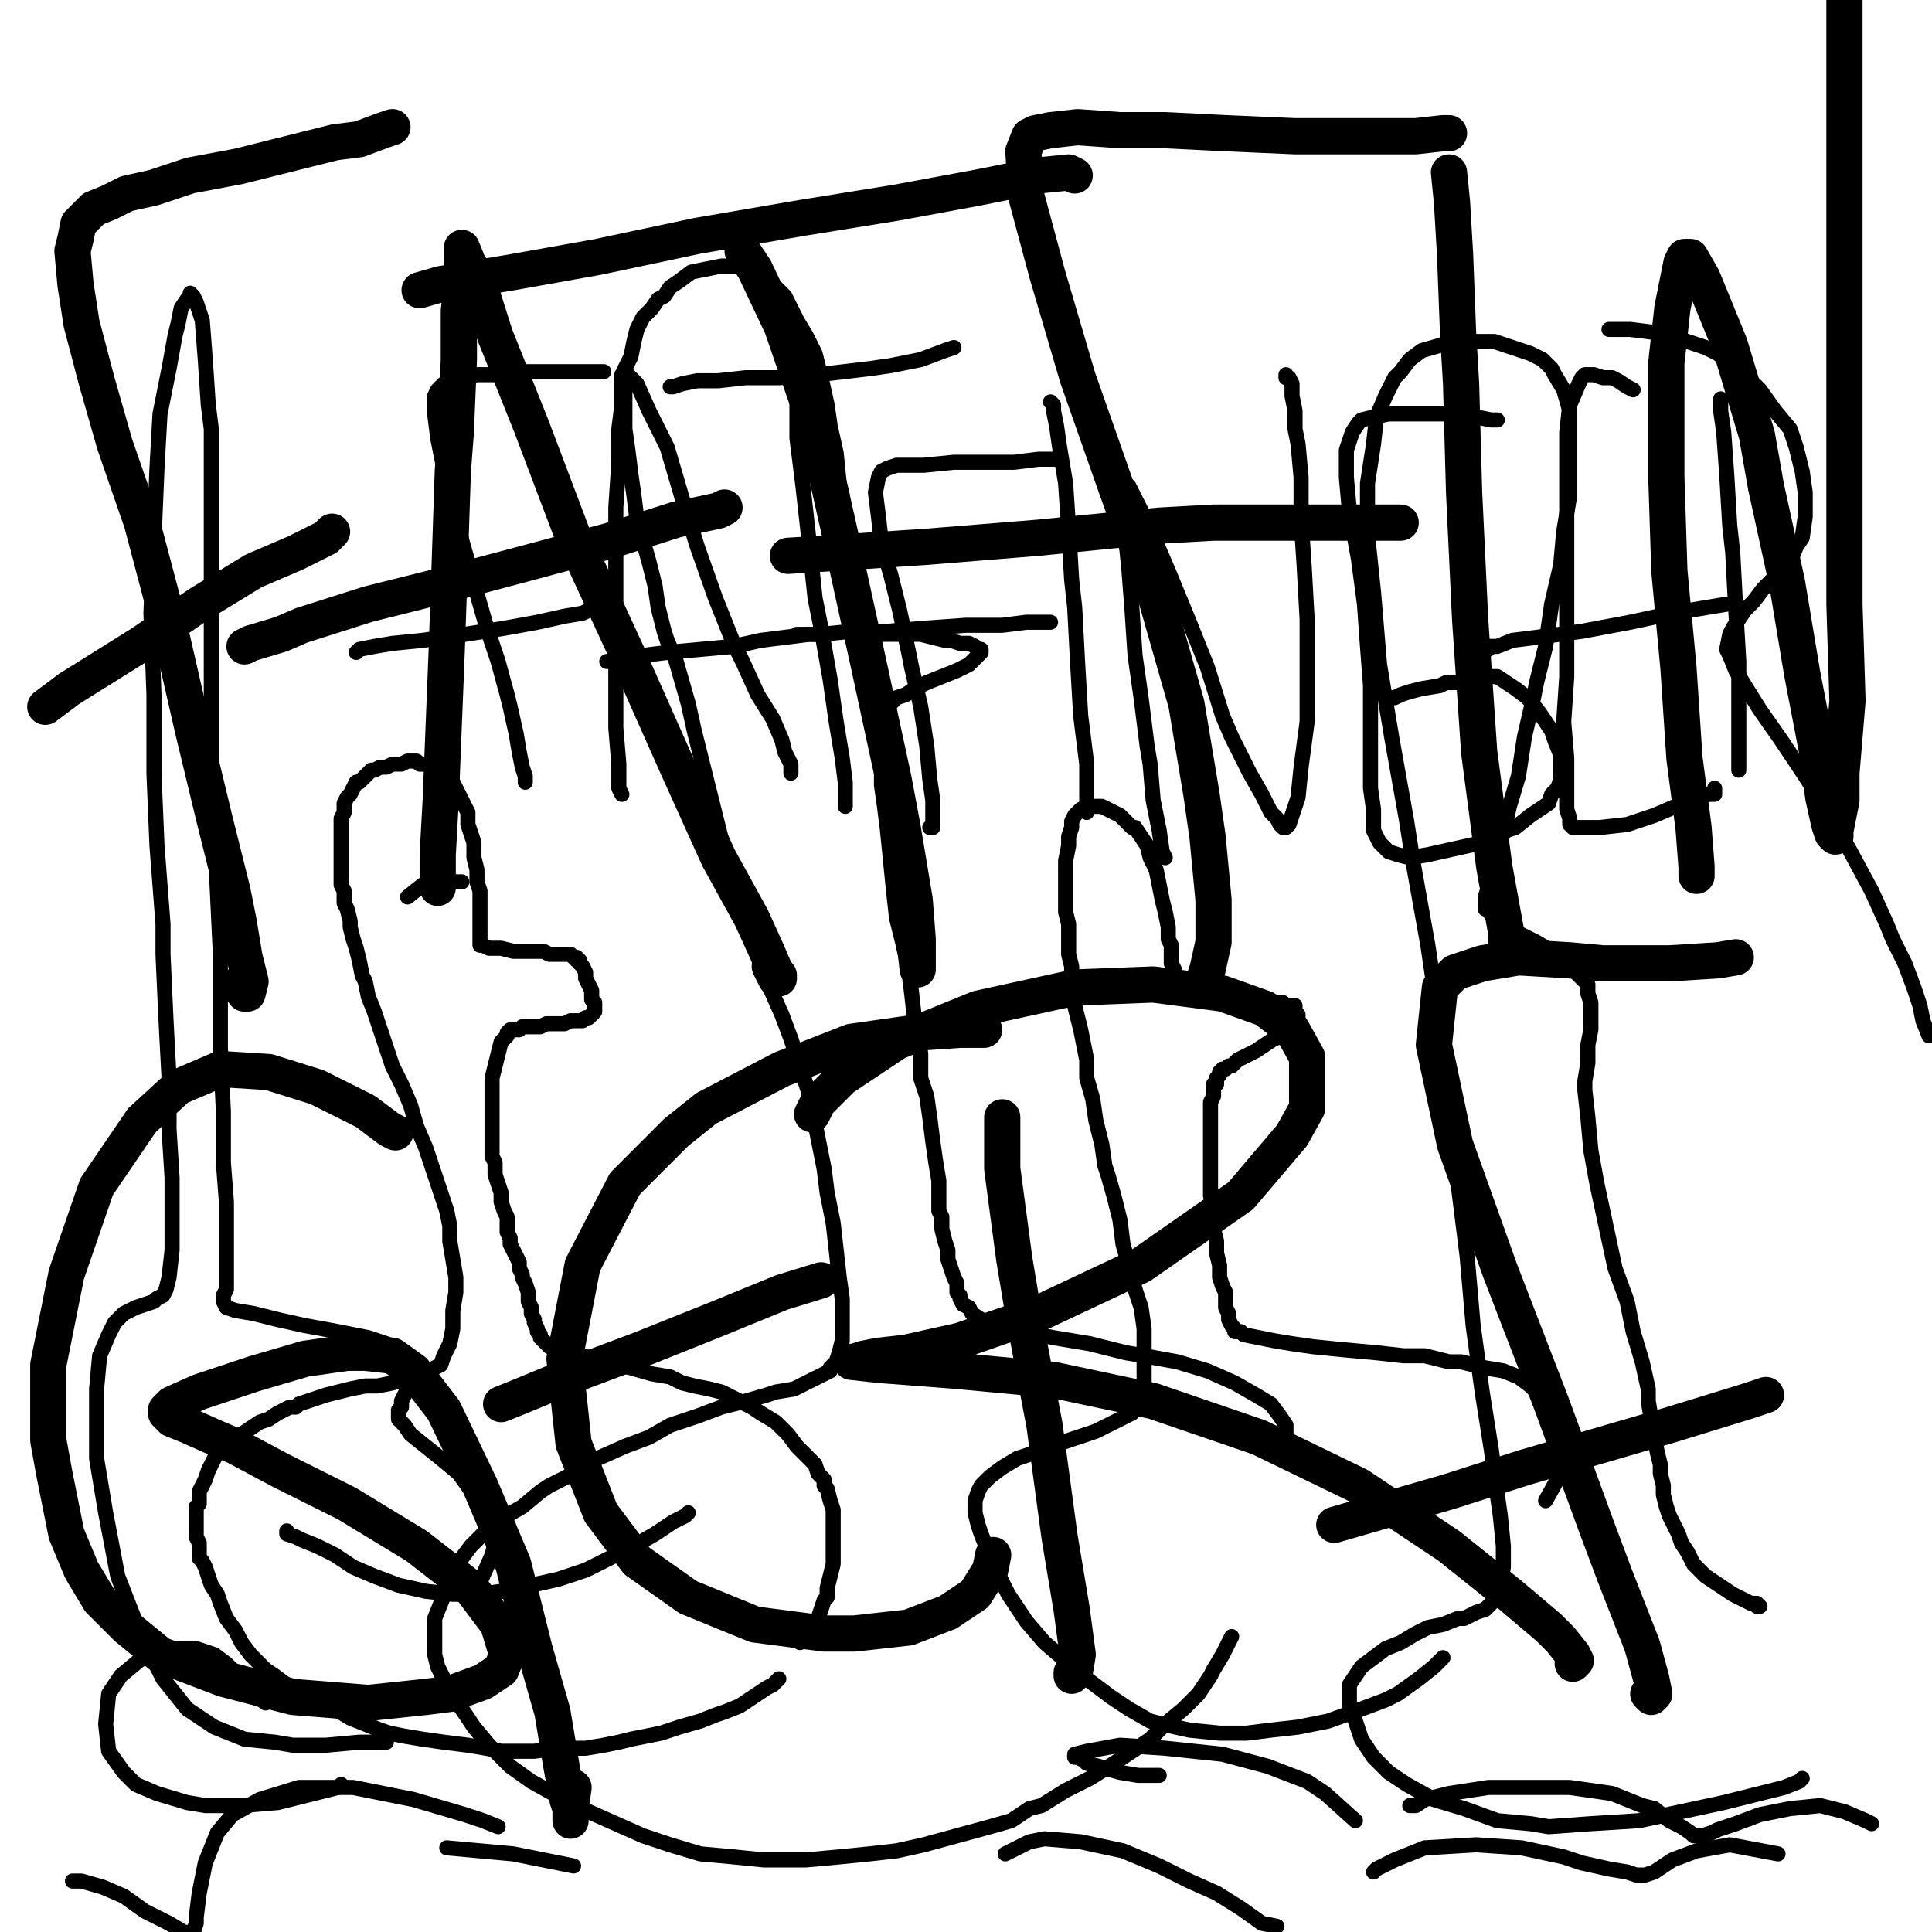 <?xml version="1.0" standalone="yes"?><svg width="640px" height="640px" xmlns="http://www.w3.org/2000/svg" version="1.1"><polyline points="258,556.125 258,556.125 258,556.125 258,556.125 258,556.125 258,556.125 258,556.125 257,557.125 256,558.125 254,559.125 251,561.125 248,563.125 245,565.125 240,567.125 237,568.125 232,570.125 225,572.125 219,574.125 214,575.125 209,576.125 205,577.125 200,578.125 194,579.125 188,579.125 184,579.125 177,580.125 172,580.125 166,580.125 161,579.125 155,578.125 147,577.125 140,576.125 134,575.125 129,574.125 126,573.125 121,571.125 116,569.125 111,566.125 105,563.125 100,561.125 95,558.125 91,555.125 88,553.125 85,550.125 83,548.125 80,544.125 78,540.125 75,536.125 73,531.125 72,528.125 70,525.125 69,522.125 68,519.125 67,517.125 66,516.125 66,513.125 66,511.125 65,509.125 65,507.125 65,506.125 65,505.125 65,503.125 65,502.125 65,500.125 65,499.125 66,498.125 66,496.125 66,494.125 67,492.125 68,490.125 69,487.125 70,485.125 71,483.125 72,481.125 74,479.125 75,479.125 77,477.125 80,475.125 83,473.125 86,471.125 89,470.125 92,468.125 96,466.125 98,466.125 99,465.125 102,464.125 105,463.125 108,462.125 112,461.125 116,460.125 121,459.125 125,459.125 130,458.125 133,457.125 136,456.125 138,456.125 140,455.125 142,455.125 143,454.125 144,453.125 146,452.125 147,449.125 149,445.125 150,440.125 150,436.125 150,434.125 151,428.125 151,423.125 150,417.125 149,411.125 149,406.125 148,401.125 146,395.125 144,389.125 142,383.125 141,380.125 138,373.125 136,366.125 133,359.125 130,353.125 128,347.125 126,341.125 124,335.125 122,330.125 121,325.125 120,323.125 119,318.125 118,314.125 117,311.125 116,307.125 116,305.125 115,301.125 114,299.125 114,295.125 113,293.125 113,291.125 113,288.125 113,285.125 113,282.125 113,280.125 113,276.125 113,273.125 113,271.125 114,269.125 114,267.125 114,266.125 115,264.125 116,263.125 117,261.125 117,261.125 118,259.125 119,259.125 120,258.125 121,257.125 122,256.125 123,255.125 124,255.125 126,254.125 128,254.125 130,253.125 133,253.125 135,252.125 136,252.125 138,252.125 139,253.125 140,253.125 142,253.125 143,253.125 144,254.125 145,254.125 146,254.125 147,255.125 148,255.125 149,256.125 149,257.125 149,258.125 150,259.125 151,261.125 152,263.125 154,267.125 155,269.125 155,273.125 156,276.125 157,279.125 157,282.125 157,284.125 158,288.125 158,292.125 159,295.125 159,299.125 159,302.125 159,305.125 159,307.125 159,309.125 159,309.125 159,311.125 159,312.125 159,312.125 159,312.125 159,313.125 160,313.125 162,314.125 166,314.125 170,315.125 175,315.125 176,315.125 180,315.125 182,316.125 185,316.125 186,316.125 188,316.125 188,316.125 189,316.125 190,317.125 190,317.125 191,317.125 191,318.125 192,318.125 192,319.125 193,320.125 194,322.125 194,324.125 195,326.125 196,328.125 196,330.125 196,331.125 197,332.125 197,333.125 197,334.125 197,334.125 197,335.125 197,335.125 196,336.125 196,336.125 195,337.125 194,337.125 193,338.125 191,338.125 189,338.125 187,339.125 184,339.125 181,339.125 179,340.125 177,340.125 176,340.125 175,340.125 173,340.125 172,341.125 171,341.125 170,341.125 169,341.125 168,342.125 168,342.125 168,343.125 168,343.125 166,345.125 165,349.125 164,353.125 163,357.125 163,361.125 163,364.125 163,368.125 163,371.125 163,374.125 163,376.125 163,379.125 163,383.125 164,385.125 164,389.125 165,392.125 166,395.125 166,398.125 167,401.125 168,403.125 168,404.125 168,407.125 168,408.125 169,410.125 169,412.125 170,414.125 171,416.125 172,418.125 172,420.125 173,422.125 173,423.125 174,425.125 175,428.125 175,429.125 175,431.125 176,433.125 176,435.125 177,437.125 177,438.125 178,440.125 178,440.125 178,441.125 179,442.125 179,443.125 179,443.125 180,444.125 181,445.125 182,446.125 185,447.125 189,448.125 193,449.125 200,451.125 209,453.125 216,455.125 222,456.125 226,458.125 230,459.125 235,460.125 239,461.125 243,463.125 245,464.125 249,466.125 252,468.125 257,471.125 261,475.125 264,479.125 267,482.125 270,485.125 271,488.125 273,490.125 273,492.125 274,493.125 275,497.125 276,500.125 276,505.125 276,512.125 276,518.125 275,522.125 274,526.125 274,529.125 273,530.125 272,533.125 271,536.125 270,539.125 268,541.125 265,544.125 " fill="none" stroke="#000000" stroke-width="5px" stroke-linecap="round" stroke-linejoin="round" /><polyline points="228,501.125 228,501.125 228,501.125 228,501.125 227,502.125 223,504.125 217,508.125 210,512.125 202,516.125 194,520.125 185,523.125 176,525.125 169,527.125 166,527.125 159,528.125 150,528.125 141,527.125 132,525.125 124,522.125 117,519.125 111,515.125 105,512.125 100,510.125 98,509.125 95,508.125 95,507.125 " fill="none" stroke="#000000" stroke-width="5px" stroke-linecap="round" stroke-linejoin="round" /><polyline points="153,292.125 153,292.125 153,292.125 153,292.125 149,292.125 145,292.125 140,293.125 135,297.125 " fill="none" stroke="#000000" stroke-width="5px" stroke-linecap="round" stroke-linejoin="round" /><polyline points="200,123.125 198,123.125 197,123.125 190,123.125 181,123.125 172,123.125 164,124.125 158,124.125 153,125.125 149,126.125 147,127.125 145,129.125 144,131.125 144,137.125 145,145.125 147,155.125 150,167.125 153,179.125 157,193.125 161,207.125 165,219.125 168,230.125 169,234.125 171,243.125 172,249.125 173,254.125 174,257.125 174,258.125 174,259.125 " fill="none" stroke="#000000" stroke-width="5px" stroke-linecap="round" stroke-linejoin="round" /><polyline points="195,202.125 193,203.125 187,204.125 178,206.125 167,208.125 154,210.125 140,212.125 130,213.125 124,214.125 119,215.125 118,216.125 " fill="none" stroke="#000000" stroke-width="5px" stroke-linecap="round" stroke-linejoin="round" /><polyline points="206,263.125 206,263.125 205,261.125 205,253.125 204,241.125 204,226.125 204,219.125 204,201.125 204,184.125 204,168.125 205,153.125 205,142.125 206,134.125 206,129.125 206,125.125 206,124.125 207,123.125 207,123.125 208,124.125 211,127.125 215,136.125 221,148.125 226,165.125 231,181.125 237,198.125 243,213.125 246,219.125 251,230.125 256,238.125 259,245.125 260,249.125 262,253.125 262,254.125 262,255.125 262,256.125 " fill="none" stroke="#000000" stroke-width="5px" stroke-linecap="round" stroke-linejoin="round" /><polyline points="272,210.125 268,210.125 260,211.125 252,212.125 243,214.125 232,215.125 221,216.125 213,217.125 208,218.125 206,218.125 204,219.125 202,219.125 201,219.125 201,219.125 " fill="none" stroke="#000000" stroke-width="5px" stroke-linecap="round" stroke-linejoin="round" /><polyline points="264,126.125 264,126.125 264,126.125 264,126.125 264,128.125 264,135.125 264,145.125 266,161.125 268,179.125 270,198.125 272,208.125 275,225.125 277,239.125 279,251.125 280,259.125 280,263.125 280,266.125 280,267.125 280,267.125 280,267.125 " fill="none" stroke="#000000" stroke-width="5px" stroke-linecap="round" stroke-linejoin="round" /><polyline points="316,115.125 316,115.125 313,116.125 305,119.125 295,121.125 288,122.125 271,124.125 258,125.125 247,125.125 238,126.125 231,126.125 226,127.125 223,128.125 222,128.125 " fill="none" stroke="#000000" stroke-width="5px" stroke-linecap="round" stroke-linejoin="round" /><polyline points="350,152.125 350,152.125 350,152.125 344,152.125 336,153.125 327,153.125 316,153.125 306,154.125 300,154.125 297,154.125 294,155.125 292,156.125 291,158.125 290,163.125 291,171.125 292,180.125 295,190.125 298,202.125 301,216.125 302,221.125 305,234.125 307,247.125 308,258.125 309,265.125 309,269.125 309,272.125 309,274.125 309,274.125 308,274.125 " fill="none" stroke="#000000" stroke-width="5px" stroke-linecap="round" stroke-linejoin="round" /><polyline points="348,206.125 346,206.125 340,206.125 332,207.125 320,207.125 306,208.125 294,209.125 282,209.125 272,210.125 267,210.125 264,210.125 " fill="none" stroke="#000000" stroke-width="5px" stroke-linecap="round" stroke-linejoin="round" /><polyline points="360,269.125 360,269.125 360,268.125 360,262.125 360,253.125 358,237.125 357,220.125 356,201.125 355,192.125 354,175.125 353,160.125 351,148.125 350,141.125 349,136.125 349,134.125 348,133.125 " fill="none" stroke="#000000" stroke-width="5px" stroke-linecap="round" stroke-linejoin="round" /><polyline points="386,284.125 386,284.125 385,282.125 384,275.125 382,265.125 381,253.125 380,247.125 378,231.125 376,217.125 375,202.125 374,189.125 373,179.125 372,171.125 372,166.125 372,163.125 372,162.125 372,161.125 372,160.125 373,160.125 374,161.125 376,165.125 381,175.125 387,189.125 394,206.125 400,221.125 405,237.125 408,244.125 414,256.125 418,263.125 421,269.125 423,271.125 424,273.125 425,274.125 425,274.125 426,274.125 427,273.125 428,270.125 430,264.125 431,254.125 433,239.125 433,224.125 433,205.125 432,187.125 431,172.125 431,158.125 430,147.125 429,142.125 429,136.125 428,131.125 428,127.125 427,125.125 426,125.125 426,124.125 " fill="none" stroke="#000000" stroke-width="5px" stroke-linecap="round" stroke-linejoin="round" /><polyline points="496,139.125 496,139.125 496,139.125 494,139.125 489,138.125 480,137.125 475,137.125 466,137.125 460,137.125 455,138.125 451,139.125 450,140.125 448,143.125 446,149.125 446,158.125 447,169.125 448,174.125 450,185.125 452,200.125 453,214.125 454,227.125 454,240.125 454,252.125 454,261.125 455,268.125 455,274.125 455,275.125 457,279.125 458,280.125 460,282.125 463,283.125 467,284.125 473,283.125 482,281.125 491,279.125 499,275.125 502,274.125 507,270.125 510,268.125 513,266.125 514,263.125 516,261.125 517,258.125 517,255.125 517,250.125 515,245.125 514,242.125 510,236.125 506,231.125 502,228.125 499,226.125 496,224.125 493,224.125 488,224.125 484,226.125 479,226.125 477,227.125 471,228.125 467,229.125 464,230.125 462,231.125 461,231.125 459,231.125 " fill="none" stroke="#000000" stroke-width="5px" stroke-linecap="round" stroke-linejoin="round" /><polyline points="541,129.125 541,129.125 541,129.125 541,129.125 541,129.125 541,129.125 539,128.125 536,126.125 534,125.125 531,125.125 528,124.125 525,124.125 524,125.125 523,127.125 520,134.125 519,143.125 519,157.125 519,173.125 519,189.125 519,207.125 519,224.125 518,239.125 519,251.125 519,260.125 519,263.125 519,268.125 520,271.125 520,273.125 521,274.125 523,274.125 530,274.125 539,273.125 548,270.125 555,267.125 558,266.125 563,264.125 566,263.125 567,263.125 568,263.125 568,261.125 " fill="none" stroke="#000000" stroke-width="5px" stroke-linecap="round" stroke-linejoin="round" /><polyline points="572,200.125 572,200.125 566,201.125 554,203.125 540,206.125 524,209.125 509,211.125 501,212.125 496,214.125 493,214.125 492,214.125 492,214.125 493,215.125 " fill="none" stroke="#000000" stroke-width="5px" stroke-linecap="round" stroke-linejoin="round" /><polyline points="570,132.125 570,132.125 570,132.125 570,136.125 571,143.125 572,157.125 573,174.125 574,183.125 575,202.125 576,219.125 576,232.125 576,242.125 576,249.125 576,253.125 576,255.125 576,255.125 " fill="none" stroke="#000000" stroke-width="5px" stroke-linecap="round" stroke-linejoin="round" /><polyline points="533,109.125 533,109.125 535,109.125 540,109.125 548,110.125 556,112.125 565,115.125 569,117.125 577,123.125 583,129.125 588,136.125 593,142.125 595,148.125 597,156.125 598,163.125 598,171.125 597,178.125 595,181.125 593,186.125 589,190.125 584,195.125 581,199.125 578,202.125 576,205.125 574,208.125 573,210.125 572,215.125 573,217.125 575,222.125 578,227.125 583,235.125 590,245.125 598,257.125 605,268.125 613,282.125 620,295.125 625,306.125 627,311.125 631,319.125 634,327.125 636,333.125 637,338.125 639,343.125 " fill="none" stroke="#000000" stroke-width="5px" stroke-linecap="round" stroke-linejoin="round" /><polyline points="478,549.125 478,549.125 478,549.125 478,549.125 475,552.125 470,556.125 463,561.125 459,563.125 451,566.125 440,570.125 430,572.125 421,573.125 413,574.125 404,574.125 394,573.125 385,571.125 381,570.125 374,566.125 368,562.125 360,556.125 353,550.125 346,544.125 340,537.125 334,528.125 330,520.125 327,513.125 325,508.125 324,505.125 323,501.125 323,497.125 324,494.125 325,492.125 328,489.125 332,486.125 337,483.125 343,481.125 348,479.125 351,478.125 357,476.125 363,474.125 367,472.125 371,470.125 373,469.125 375,468.125 376,466.125 378,463.125 379,458.125 379,455.125 379,448.125 379,440.125 378,433.125 376,427.125 374,419.125 372,412.125 371,404.125 369,396.125 367,389.125 366,386.125 365,379.125 363,371.125 362,364.125 360,357.125 360,351.125 359,346.125 358,341.125 357,337.125 356,333.125 356,331.125 355,327.125 355,323.125 355,320.125 354,316.125 354,313.125 354,309.125 354,306.125 353,302.125 353,299.125 353,297.125 353,293.125 353,289.125 353,285.125 354,280.125 354,277.125 355,274.125 355,272.125 356,270.125 357,269.125 357,269.125 358,268.125 360,267.125 362,267.125 365,267.125 367,268.125 369,269.125 371,270.125 373,272.125 375,274.125 376,274.125 378,277.125 380,280.125 381,284.125 383,288.125 384,293.125 385,298.125 386,302.125 387,307.125 387,311.125 388,313.125 388,316.125 388,319.125 389,321.125 389,323.125 389,324.125 390,325.125 390,326.125 391,327.125 392,327.125 392,327.125 396,328.125 400,328.125 404,329.125 409,329.125 414,330.125 418,330.125 420,331.125 423,332.125 425,332.125 426,333.125 427,333.125 428,333.125 429,333.125 429,334.125 429,334.125 429,335.125 430,336.125 430,337.125 429,338.125 429,339.125 428,340.125 427,341.125 425,343.125 422,344.125 419,346.125 416,348.125 414,349.125 412,350.125 410,351.125 409,352.125 408,353.125 407,353.125 406,354.125 405,354.125 404,355.125 404,356.125 403,357.125 403,358.125 403,359.125 402,359.125 402,360.125 402,361.125 402,363.125 401,365.125 401,368.125 401,371.125 401,375.125 401,380.125 401,385.125 401,389.125 401,391.125 401,396.125 402,399.125 402,403.125 402,407.125 403,411.125 403,415.125 404,419.125 404,423.125 405,426.125 406,428.125 406,431.125 406,433.125 407,435.125 407,437.125 408,439.125 408,439.125 409,440.125 409,441.125 411,441.125 412,442.125 417,443.125 422,444.125 428,445.125 435,446.125 445,447.125 456,448.125 465,449.125 472,449.125 480,451.125 484,451.125 492,453.125 498,454.125 503,456.125 507,459.125 509,461.125 512,464.125 514,467.125 516,471.125 518,476.125 518,478.125 518,482.125 517,488.125 512,497.125 " fill="none" stroke="#000000" stroke-width="5px" stroke-linecap="round" stroke-linejoin="round" /><polyline points="408,542.125 408,542.125 407,544.125 405,548.125 402,553.125 401,555.125 397,561.125 392,566.125 386,571.125 381,576.125 375,580.125 369,584.125 361,589.125 353,593.125 345,598.125 341,599.125 335,603.125 328,605.125 317,608.125 306,611.125 297,613.125 288,614.125 278,615.125 267,616.125 257,616.125 253,616.125 243,615.125 232,614.125 222,611.125 213,608.125 204,604.125 195,600.125 185,595.125 176,590.125 169,585.125 167,583.125 162,578.125 157,572.125 153,566.125 149,561.125 147,556.125 145,552.125 144,548.125 144,544.125 144,539.125 144,536.125 146,531.125 148,526.125 150,521.125 153,516.125 156,512.125 160,508.125 166,503.125 173,499.125 179,494.125 182,492.125 190,488.125 198,483.125 207,479.125 215,476.125 222,472.125 231,469.125 239,466.125 247,464.125 254,462.125 257,461.125 263,460.125 267,458.125 271,456.125 273,455.125 275,454.125 275,453.125 277,451.125 278,448.125 279,444.125 279,442.125 279,436.125 279,430.125 278,423.125 277,414.125 276,405.125 274,395.125 273,387.125 271,377.125 269,367.125 268,362.125 265,353.125 262,344.125 259,336.125 255,327.125 252,319.125 249,310.125 247,302.125 244,295.125 242,287.125 240,282.125 238,274.125 236,266.125 234,258.125 232,250.125 230,242.125 228,233.125 226,226.125 224,219.125 221,212.125 220,209.125 218,201.125 217,194.125 215,186.125 213,179.125 211,172.125 210,164.125 209,157.125 208,149.125 207,142.125 207,139.125 207,133.125 207,127.125 207,122.125 209,118.125 210,113.125 211,109.125 213,105.125 216,102.125 218,99.125 220,98.125 222,95.125 225,93.125 229,90.125 234,89.125 239,88.125 244,88.125 249,90.125 253,92.125 256,94.125 257,95.125 260,98.125 262,102.125 264,106.125 267,111.125 270,117.125 272,125.125 274,134.125 275,141.125 277,150.125 278,160.125 279,164.125 280,173.125 281,181.125 281,187.125 282,193.125 282,198.125 282,202.125 283,205.125 283,207.125 283,208.125 284,208.125 284,209.125 285,210.125 286,210.125 290,210.125 296,210.125 300,210.125 305,210.125 309,211.125 313,212.125 315,212.125 318,213.125 321,213.125 323,214.125 324,215.125 325,215.125 325,216.125 325,216.125 325,216.125 324,217.125 323,218.125 321,220.125 317,222.125 312,224.125 307,226.125 303,228.125 300,230.125 297,231.125 297,231.125 296,232.125 295,233.125 294,234.125 293,235.125 293,237.125 292,240.125 292,244.125 292,249.125 292,256.125 292,260.125 293,267.125 294,275.125 295,285.125 296,295.125 297,304.125 299,312.125 301,321.125 302,329.125 303,338.125 304,342.125 305,349.125 305,357.125 307,363.125 308,370.125 309,378.125 310,385.125 311,391.125 311,396.125 311,401.125 312,403.125 312,407.125 313,411.125 314,414.125 314,417.125 315,420.125 316,423.125 317,425.125 317,428.125 318,429.125 318,430.125 319,432.125 321,433.125 322,435.125 325,437.125 332,439.125 339,441.125 349,443.125 361,445.125 373,448.125 379,449.125 390,451.125 400,454.125 409,458.125 416,462.125 421,465.125 424,469.125 426,472.125 426,476.125 425,479.125 424,481.125 " fill="none" stroke="#000000" stroke-width="5px" stroke-linecap="round" stroke-linejoin="round" /><polyline points="597,589.125 597,589.125 596,590.125 591,592.125 583,594.125 571,597.125 557,600.125 543,603.125 527,604.125 513,605.125 507,604.125 496,603.125 485,599.125 475,596.125 466,591.125 460,587.125 455,582.125 451,576.125 449,570.125 447,565.125 447,562.125 447,558.125 449,555.125 451,552.125 455,549.125 459,546.125 464,544.125 469,541.125 473,539.125 478,538.125 483,536.125 485,536.125 489,534.125 492,533.125 493,532.125 495,530.125 497,525.125 498,519.125 498,512.125 497,502.125 496,495.125 494,480.125 491,461.125 488,439.125 486,416.125 483,392.125 480,366.125 477,340.125 473,313.125 468,285.125 466,272.125 461,244.125 457,220.125 455,196.125 453,177.125 453,160.125 455,147.125 456,138.125 459,131.125 462,125.125 464,123.125 467,119.125 471,116.125 478,114.125 486,113.125 495,113.125 501,115.125 507,117.125 511,119.125 514,122.125 515,124.125 518,129.125 520,136.125 520,144.125 520,152.125 520,164.125 518,176.125 517,187.125 514,200.125 512,214.125 509,226.125 508,231.125 505,244.125 503,257.125 500,267.125 498,276.125 495,284.125 494,290.125 493,294.125 492,297.125 492,299.125 492,299.125 492,301.125 493,301.125 494,303.125 498,306.125 503,309.125 509,312.125 514,315.125 518,318.125 521,321.125 522,322.125 524,324.125 526,326.125 526,329.125 527,332.125 527,337.125 527,341.125 526,346.125 526,352.125 525,358.125 525,361.125 526,370.125 527,381.125 529,392.125 532,406.125 535,420.125 539,431.125 541,441.125 544,451.125 546,460.125 546,464.125 547,470.125 548,476.125 549,481.125 550,485.125 550,488.125 551,492.125 551,495.125 552,499.125 553,502.125 554,504.125 556,508.125 557,511.125 559,514.125 561,518.125 563,520.125 565,522.125 568,524.125 571,526.125 574,528.125 576,529.125 578,530.125 580,531.125 582,531.125 582,532.125 583,532.125 583,532.125 " fill="none" stroke="#000000" stroke-width="5px" stroke-linecap="round" stroke-linejoin="round" /><polyline points="128,577.125 126,577.125 119,577.125 108,578.125 97,578.125 91,577.125 81,576.125 71,572.125 62,566.125 54,556.125 46,540.125 39,522.125 35,501.125 32,483.125 32,467.125 32,460.125 33,449.125 36,442.125 38,438.125 41,435.125 45,433.125 48,432.125 51,431.125 52,430.125 54,429.125 54,429.125 55,427.125 56,423.125 57,414.125 57,402.125 57,390.125 56,374.125 56,357.125 55,338.125 54,316.125 54,306.125 52,280.125 51,256.125 51,230.125 50,203.125 51,179.125 52,155.125 53,137.125 56,122.125 58,111.125 59,107.125 60,102.125 62,99.125 63,98.125 63,97.125 64,98.125 65,100.125 67,106.125 68,119.125 69,134.125 70,142.125 70,162.125 70,181.125 70,204.125 70,226.125 70,250.125 71,272.125 72,295.125 73,316.125 73,338.125 73,347.125 74,368.125 74,385.125 75,398.125 75,410.125 75,418.125 75,424.125 75,427.125 74,429.125 74,431.125 74,431.125 75,433.125 75,433.125 78,434.125 84,435.125 92,437.125 101,439.125 112,441.125 122,443.125 128,445.125 130,446.125 133,448.125 135,449.125 136,450.125 137,452.125 137,455.125 136,458.125 135,460.125 133,464.125 133,466.125 132,467.125 132,470.125 134,472.125 136,475.125 141,479.125 146,483.125 152,488.125 157,495.125 162,503.125 164,511.125 163,515.125 159,524.125 " fill="none" stroke="#000000" stroke-width="5px" stroke-linecap="round" stroke-linejoin="round" /><polyline points="113,591.125 112,592.125 104,594.125 92,597.125 80,598.125 68,598.125 62,597.125 52,594.125 45,591.125 41,587.125 36,580.125 35,571.125 36,561.125 40,555.125 46,550.125 53,546.125 57,546.125 65,546.125 71,548.125 75,551.125 78,554.125 80,556.125 82,558.125 83,560.125 84,561.125 88,564.125 " fill="none" stroke="#000000" stroke-width="5px" stroke-linecap="round" stroke-linejoin="round" /><polyline points="384,588.125 382,588.125 377,588.125 371,587.125 364,585.125 360,584.125 359,583.125 357,582.125 356,582.125 356,581.125 360,580.125 371,578.125 386,579.125 405,581.125 420,585.125 433,590.125 439,594.125 449,603.125 " fill="none" stroke="#000000" stroke-width="5px" stroke-linecap="round" stroke-linejoin="round" /><polyline points="467,598.125 467,598.125 469,598.125 472,596.125 480,594.125 493,592.125 505,592.125 520,592.125 534,594.125 544,598.125 548,599.125 553,603.125 557,605.125 560,607.125 561,608.125 562,608.125 562,608.125 563,608.125 564,608.125 567,607.125 569,606.125 575,604.125 583,601.125 593,599.125 603,598.125 611,600.125 618,603.125 620,604.125 " fill="none" stroke="#000000" stroke-width="5px" stroke-linecap="round" stroke-linejoin="round" /><polyline points="165,605.125 160,603.125 154,601.125 137,596.125 117,592.125 99,592.125 86,596.125 77,601.125 72,607.125 68,617.125 66,627.125 65,635.125 65,637.125 64,640.125 61,640.125 56,637.125 48,633.125 41,628.125 34,625.125 27,623.125 24,623.125 " fill="none" stroke="#000000" stroke-width="5px" stroke-linecap="round" stroke-linejoin="round" /><polyline points="333,614.125 333,614.125 333,614.125 333,614.125 335,613.125 341,610.125 346,609.125 358,610.125 372,613.125 384,618.125 394,623.125 403,627.125 411,632.125 418,637.125 423,638.125 " fill="none" stroke="#000000" stroke-width="5px" stroke-linecap="round" stroke-linejoin="round" /><polyline points="455,620.125 456,619.125 462,616.125 472,612.125 489,611.125 504,612.125 518,615.125 524,617.125 533,619.125 539,620.125 542,621.125 545,621.125 548,620.125 551,618.125 554,616.125 562,613.125 573,611.125 589,614.125 " fill="none" stroke="#000000" stroke-width="5px" stroke-linecap="round" stroke-linejoin="round" /><polyline points="190,618.125 185,617.125 170,614.125 148,612.125 " fill="none" stroke="#000000" stroke-width="5px" stroke-linecap="round" stroke-linejoin="round" /><polyline points="130,42.125 130,42.125 130,42.125 127,43.125 119,46.125 111,47.125 95,51.125 79,55.125 63,58.125 51,62.125 42,64.125 36,67.125 31,69.125 28,72.125 26,74.125 25,79.125 24,83.125 25,94.125 27,107.125 32,126.125 38,147.125 47,173.125 56,207.125 64,242.125 71,271.125 77,295.125 79,305.125 81,317.125 83,325.125 82,329.125 81,329.125 79,326.125 " fill="none" stroke="#000000" stroke-width="12px" stroke-linecap="round" stroke-linejoin="round" /><polyline points="110,176.125 108,178.125 98,183.125 84,189.125 66,200.125 47,213.125 23,228.125 15,234.125 " fill="none" stroke="#000000" stroke-width="12px" stroke-linecap="round" stroke-linejoin="round" /><polyline points="145,294.125 145,283.125 146,265.125 147,240.125 148,215.125 149,186.125 150,156.125 151,143.125 152,119.125 152,103.125 153,93.125 153,88.125 153,84.125 153,83.125 153,82.125 153,82.125 155,87.125 158,92.125 164,111.125 176,141.125 190,178.125 208,217.125 224,253.125 238,284.125 249,304.125 254,315.125 257,322.125 258,323.125 258,324.125 257,324.125 255,320.125 " fill="none" stroke="#000000" stroke-width="12px" stroke-linecap="round" stroke-linejoin="round" /><polyline points="240,168.125 238,169.125 224,172.125 202,179.125 176,186.125 146,194.125 122,200.125 100,207.125 93,210.125 83,213.125 81,214.125 " fill="none" stroke="#000000" stroke-width="12px" stroke-linecap="round" stroke-linejoin="round" /><polyline points="246,83.125 246,83.125 250,89.125 259,108.125 270,140.125 279,180.125 288,221.125 296,258.125 299,274.125 303,298.125 304,311.125 304,318.125 304,321.125 304,321.125 303,312.125 " fill="none" stroke="#000000" stroke-width="12px" stroke-linecap="round" stroke-linejoin="round" /><polyline points="356,58.125 356,58.125 354,57.125 344,58.125 324,62.125 297,67.125 266,72.125 231,78.125 198,85.125 170,90.125 146,94.125 139,96.125 " fill="none" stroke="#000000" stroke-width="12px" stroke-linecap="round" stroke-linejoin="round" /><polyline points="480,44.125 478,44.125 469,45.125 454,45.125 429,45.125 406,44.125 386,43.125 371,43.125 357,42.125 348,43.125 343,44.125 341,45.125 339,50.125 340,65.125 347,91.125 357,125.125 370,162.125 383,198.125 393,233.125 398,263.125 400,277.125 402,298.125 402,312.125 400,321.125 399,324.125 " fill="none" stroke="#000000" stroke-width="12px" stroke-linecap="round" stroke-linejoin="round" /><polyline points="464,173.125 456,173.125 434,173.125 402,173.125 384,174.125 344,178.125 307,181.125 277,183.125 261,184.125 " fill="none" stroke="#000000" stroke-width="12px" stroke-linecap="round" stroke-linejoin="round" /><polyline points="499,315.125 499,309.125 495,287.125 490,249.125 487,205.125 485,163.125 484,127.125 483,110.125 482,84.125 481,67.125 480,57.125 " fill="none" stroke="#000000" stroke-width="12px" stroke-linecap="round" stroke-linejoin="round" /><polyline points="562,290.125 562,287.125 561,274.125 558,251.125 556,221.125 553,189.125 552,158.125 552,146.125 552,120.125 554,102.125 556,92.125 557,87.125 558,85.125 560,85.125 564,92.125 573,114.125 582,144.125 585,161.125 592,193.125 597,223.125 602,249.125 604,264.125 606,273.125 607,276.125 608,277.125 608,275.125 610,265.125 610,256.125 612,232.125 611,200.125 611,165.125 611,126.125 611,88.125 611,52.125 611,20.125 611,0 611,0 611,0 " fill="none" stroke="#000000" stroke-width="12px" stroke-linecap="round" stroke-linejoin="round" /><polyline points="131,375.125 131,375.125 131,375.125 129,374.125 121,368.125 105,360.125 89,355.125 73,354.125 59,360.125 47,371.125 32,393.125 22,422.125 16,452.125 16,477.125 18,488.125 22,508.125 27,520.125 33,530.125 42,539.125 53,548.125 74,556.125 97,562.125 122,564.125 141,562.125 149,561.125 160,557.125 166,553.125 168,548.125 165,538.125 156,526.125 138,512.125 115,498.125 93,487.125 78,479.125 71,476.125 62,472.125 57,470.125 55,468.125 55,467.125 57,465.125 66,461.125 84,455.125 101,450.125 115,448.125 121,448.125 130,449.125 137,454.125 147,467.125 159,492.125 170,518.125 177,546.125 183,567.125 186,585.125 188,596.125 189,599.125 189,603.125 189,603.125 189,599.125 190,592.125 " fill="none" stroke="#000000" stroke-width="12px" stroke-linecap="round" stroke-linejoin="round" /><polyline points="326,341.125 318,341.125 303,342.125 282,345.125 259,354.125 234,367.125 224,375.125 207,392.125 193,419.125 187,450.125 190,478.125 199,501.125 211,517.125 228,529.125 250,538.125 273,541.125 283,541.125 301,539.125 314,534.125 323,528.125 328,520.125 329,515.125 " fill="none" stroke="#000000" stroke-width="12px" stroke-linecap="round" stroke-linejoin="round" /><polyline points="272,424.125 259,428.125 237,437.125 212,447.125 188,456.125 171,463.125 166,465.125 " fill="none" stroke="#000000" stroke-width="12px" stroke-linecap="round" stroke-linejoin="round" /><polyline points="332,370.125 332,372.125 332,387.125 336,417.125 339,435.125 346,472.125 351,509.125 355,533.125 357,548.125 356,554.125 355,555.125 355,554.125 " fill="none" stroke="#000000" stroke-width="12px" stroke-linecap="round" stroke-linejoin="round" /><polyline points="269,369.125 270,367.125 271,365.125 279,357.125 297,345.125 324,334.125 356,327.125 382,326.125 405,329.125 419,334.125 428,341.125 433,350.125 433,367.125 428,376.125 411,396.125 378,419.125 344,435.125 318,444.125 300,448.125 291,449.125 286,450.125 283,451.125 282,451.125 282,451.125 291,452.125 317,454.125 349,457.125 382,464.125 417,476.125 450,492.125 480,512.125 500,528.125 513,539.125 517,543.125 521,548.125 522,550.125 521,551.125 " fill="none" stroke="#000000" stroke-width="12px" stroke-linecap="round" stroke-linejoin="round" /><polyline points="575,317.125 575,317.125 575,317.125 569,318.125 553,319.125 531,319.125 520,318.125 503,317.125 491,319.125 482,322.125 477,327.125 475,346.125 482,379.125 497,421.125 514,465.125 529,506.125 535,522.125 544,545.125 547,556.125 548,561.125 547,562.125 546,561.125 " fill="none" stroke="#000000" stroke-width="12px" stroke-linecap="round" stroke-linejoin="round" /><polyline points="585,462.125 585,462.125 585,462.125 579,464.125 553,472.125 505,486.125 480,494.125 442,505.125 " fill="none" stroke="#000000" stroke-width="12px" stroke-linecap="round" stroke-linejoin="round" /></svg>